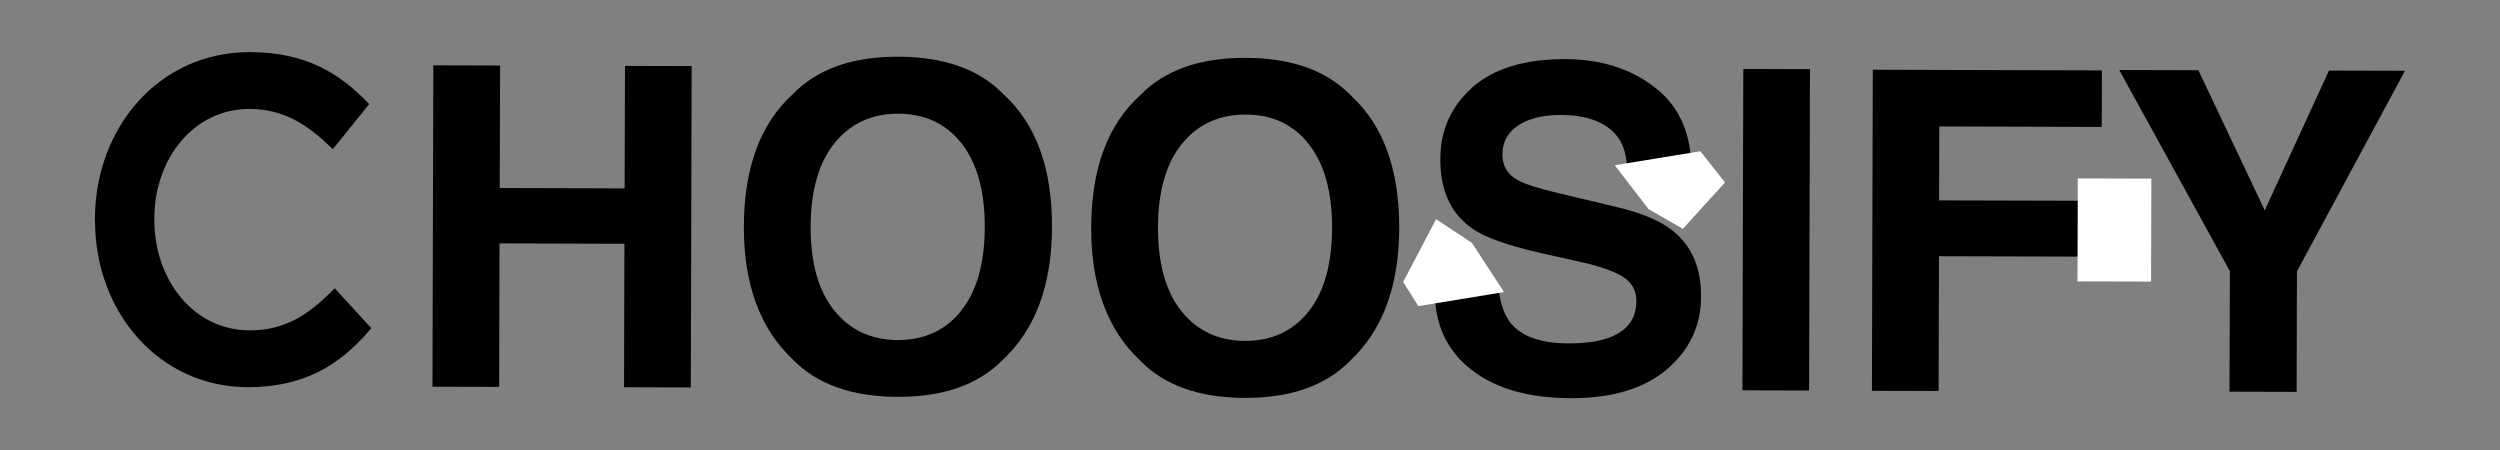 <svg viewBox="0 0 261 47" xmlns="http://www.w3.org/2000/svg" id="Layer_1"><rect x="0" y="0" width="261" height="47" fill="#808080" stroke="none"/><path d="m45.15,40.37l.09-33.55,6.97.02-.04,12.79,13.04.04.04-12.79,6.96.02-.09,33.55-6.97-.02.04-14.98-13.04-.04-.04,14.98-6.96-.02Z"></path><path d="m104.71,37.55c-2.54,2.6-6.21,3.9-11.01,3.88-4.79-.01-8.46-1.33-10.98-3.95-3.39-3.21-5.08-7.83-5.06-13.85.02-6.15,1.73-10.75,5.14-13.83,2.54-2.6,6.21-3.9,11.01-3.88,4.79.02,8.46,1.33,10.98,3.95,3.38,3.09,5.06,7.71,5.04,13.85-.02,6.03-1.72,10.64-5.12,13.83Zm-4.37-5.11c1.64-2.04,2.46-4.95,2.47-8.73.01-3.76-.8-6.67-2.42-8.74-1.63-2.06-3.83-3.09-6.6-3.1-2.78,0-5,1.01-6.65,3.06-1.66,2.04-2.5,4.96-2.51,8.73-.01,3.78.81,6.69,2.46,8.75,1.65,2.05,3.86,3.08,6.64,3.09,2.78,0,4.98-1.01,6.62-3.05Z"></path><path d="m140.97,37.65c-2.54,2.6-6.21,3.9-11.01,3.89-4.8-.01-8.46-1.33-10.98-3.95-3.39-3.21-5.08-7.83-5.06-13.85.02-6.15,1.73-10.75,5.14-13.82,2.54-2.6,6.21-3.9,11-3.88,4.8.01,8.46,1.33,10.98,3.94,3.38,3.09,5.05,7.71,5.04,13.85-.02,6.03-1.72,10.63-5.11,13.82Zm-4.37-5.11c1.64-2.04,2.46-4.96,2.47-8.74,0-3.76-.8-6.67-2.42-8.74s-3.83-3.1-6.6-3.1c-2.78,0-5,1.01-6.65,3.05-1.66,2.04-2.5,4.96-2.51,8.74,0,3.78.81,6.69,2.46,8.75,1.65,2.05,3.86,3.08,6.64,3.09,2.78,0,4.98-1.01,6.62-3.05Z"></path><path d="m156.47,30.32c.21,1.54.64,2.68,1.27,3.44,1.16,1.39,3.15,2.08,5.97,2.09,1.69,0,3.06-.17,4.12-.54,2-.69,3.01-1.99,3.01-3.88,0-1.11-.48-1.96-1.46-2.57-.98-.59-2.53-1.12-4.66-1.58l-3.63-.81c-3.57-.8-6.02-1.66-7.35-2.59-2.26-1.55-3.38-3.98-3.37-7.27,0-3.01,1.12-5.5,3.34-7.48s5.47-2.97,9.76-2.96c3.58.01,6.63.96,9.15,2.84,2.52,1.88,3.84,4.61,3.95,8.17l-6.74-.02c-.12-2.02-1.02-3.46-2.7-4.31-1.12-.57-2.51-.85-4.17-.85-1.85,0-3.33.36-4.44,1.08-1.11.73-1.66,1.74-1.67,3.05,0,1.2.54,2.1,1.63,2.69.7.4,2.18.86,4.45,1.4l5.88,1.4c2.58.61,4.51,1.43,5.8,2.45,2,1.58,2.99,3.87,2.98,6.86,0,3.07-1.2,5.61-3.57,7.63-2.38,2.02-5.73,3.02-10.05,3.01-4.42-.01-7.89-1.02-10.42-3.02-2.53-2-3.78-4.75-3.77-8.24l6.69.02Z"></path><path d="m188.88,40.77l-6.97-.02.09-33.55,6.96.02-.09,33.55Z"></path><path d="m195.52,7.28l23.92.07-.02,5.9-16.96-.05-.02,7.72,14.87.04-.02,5.83-14.86-.04-.04,14.07-6.96-.02.09-33.51Z"></path><path d="m243.14,7.37l7.94.02-11.28,20.94-.03,12.58-7.01-.02.04-12.58-11.55-21,8.26.02,6.93,14.63,6.71-14.6Z"></path><polygon fill="#fff" points="149.93 22.88 146.49 29.44 148.08 31.96 157.02 30.49 153.67 25.36 149.93 22.88"></polygon><polygon fill="#fff" points="168.58 17.25 172.11 21.83 175.69 23.89 180.09 19.05 177.52 15.79 168.58 17.25"></polygon><rect fill="#fff" transform="translate(196.12 244.69) rotate(-89.84)" height="7.68" width="10.75" y="20.17" x="215.37"></rect><path stroke-width=".5" stroke-miterlimit="10" stroke="#000" d="m10.16,23.02v-.1c0-9.47,6.58-17.23,15.9-17.23,5.74,0,9.19,2.14,12.15,5.19l-3.49,4.33c-2.52-2.48-5.12-4.09-8.7-4.09-5.83,0-10.16,5.19-10.16,11.71v.1c0,6.52,4.28,11.81,10.2,11.81,3.75,0,6.23-1.62,8.88-4.28l3.49,3.81c-3.14,3.67-6.8,5.9-12.54,5.9-9.01,0-15.72-7.57-15.72-17.14Z"></path></svg>